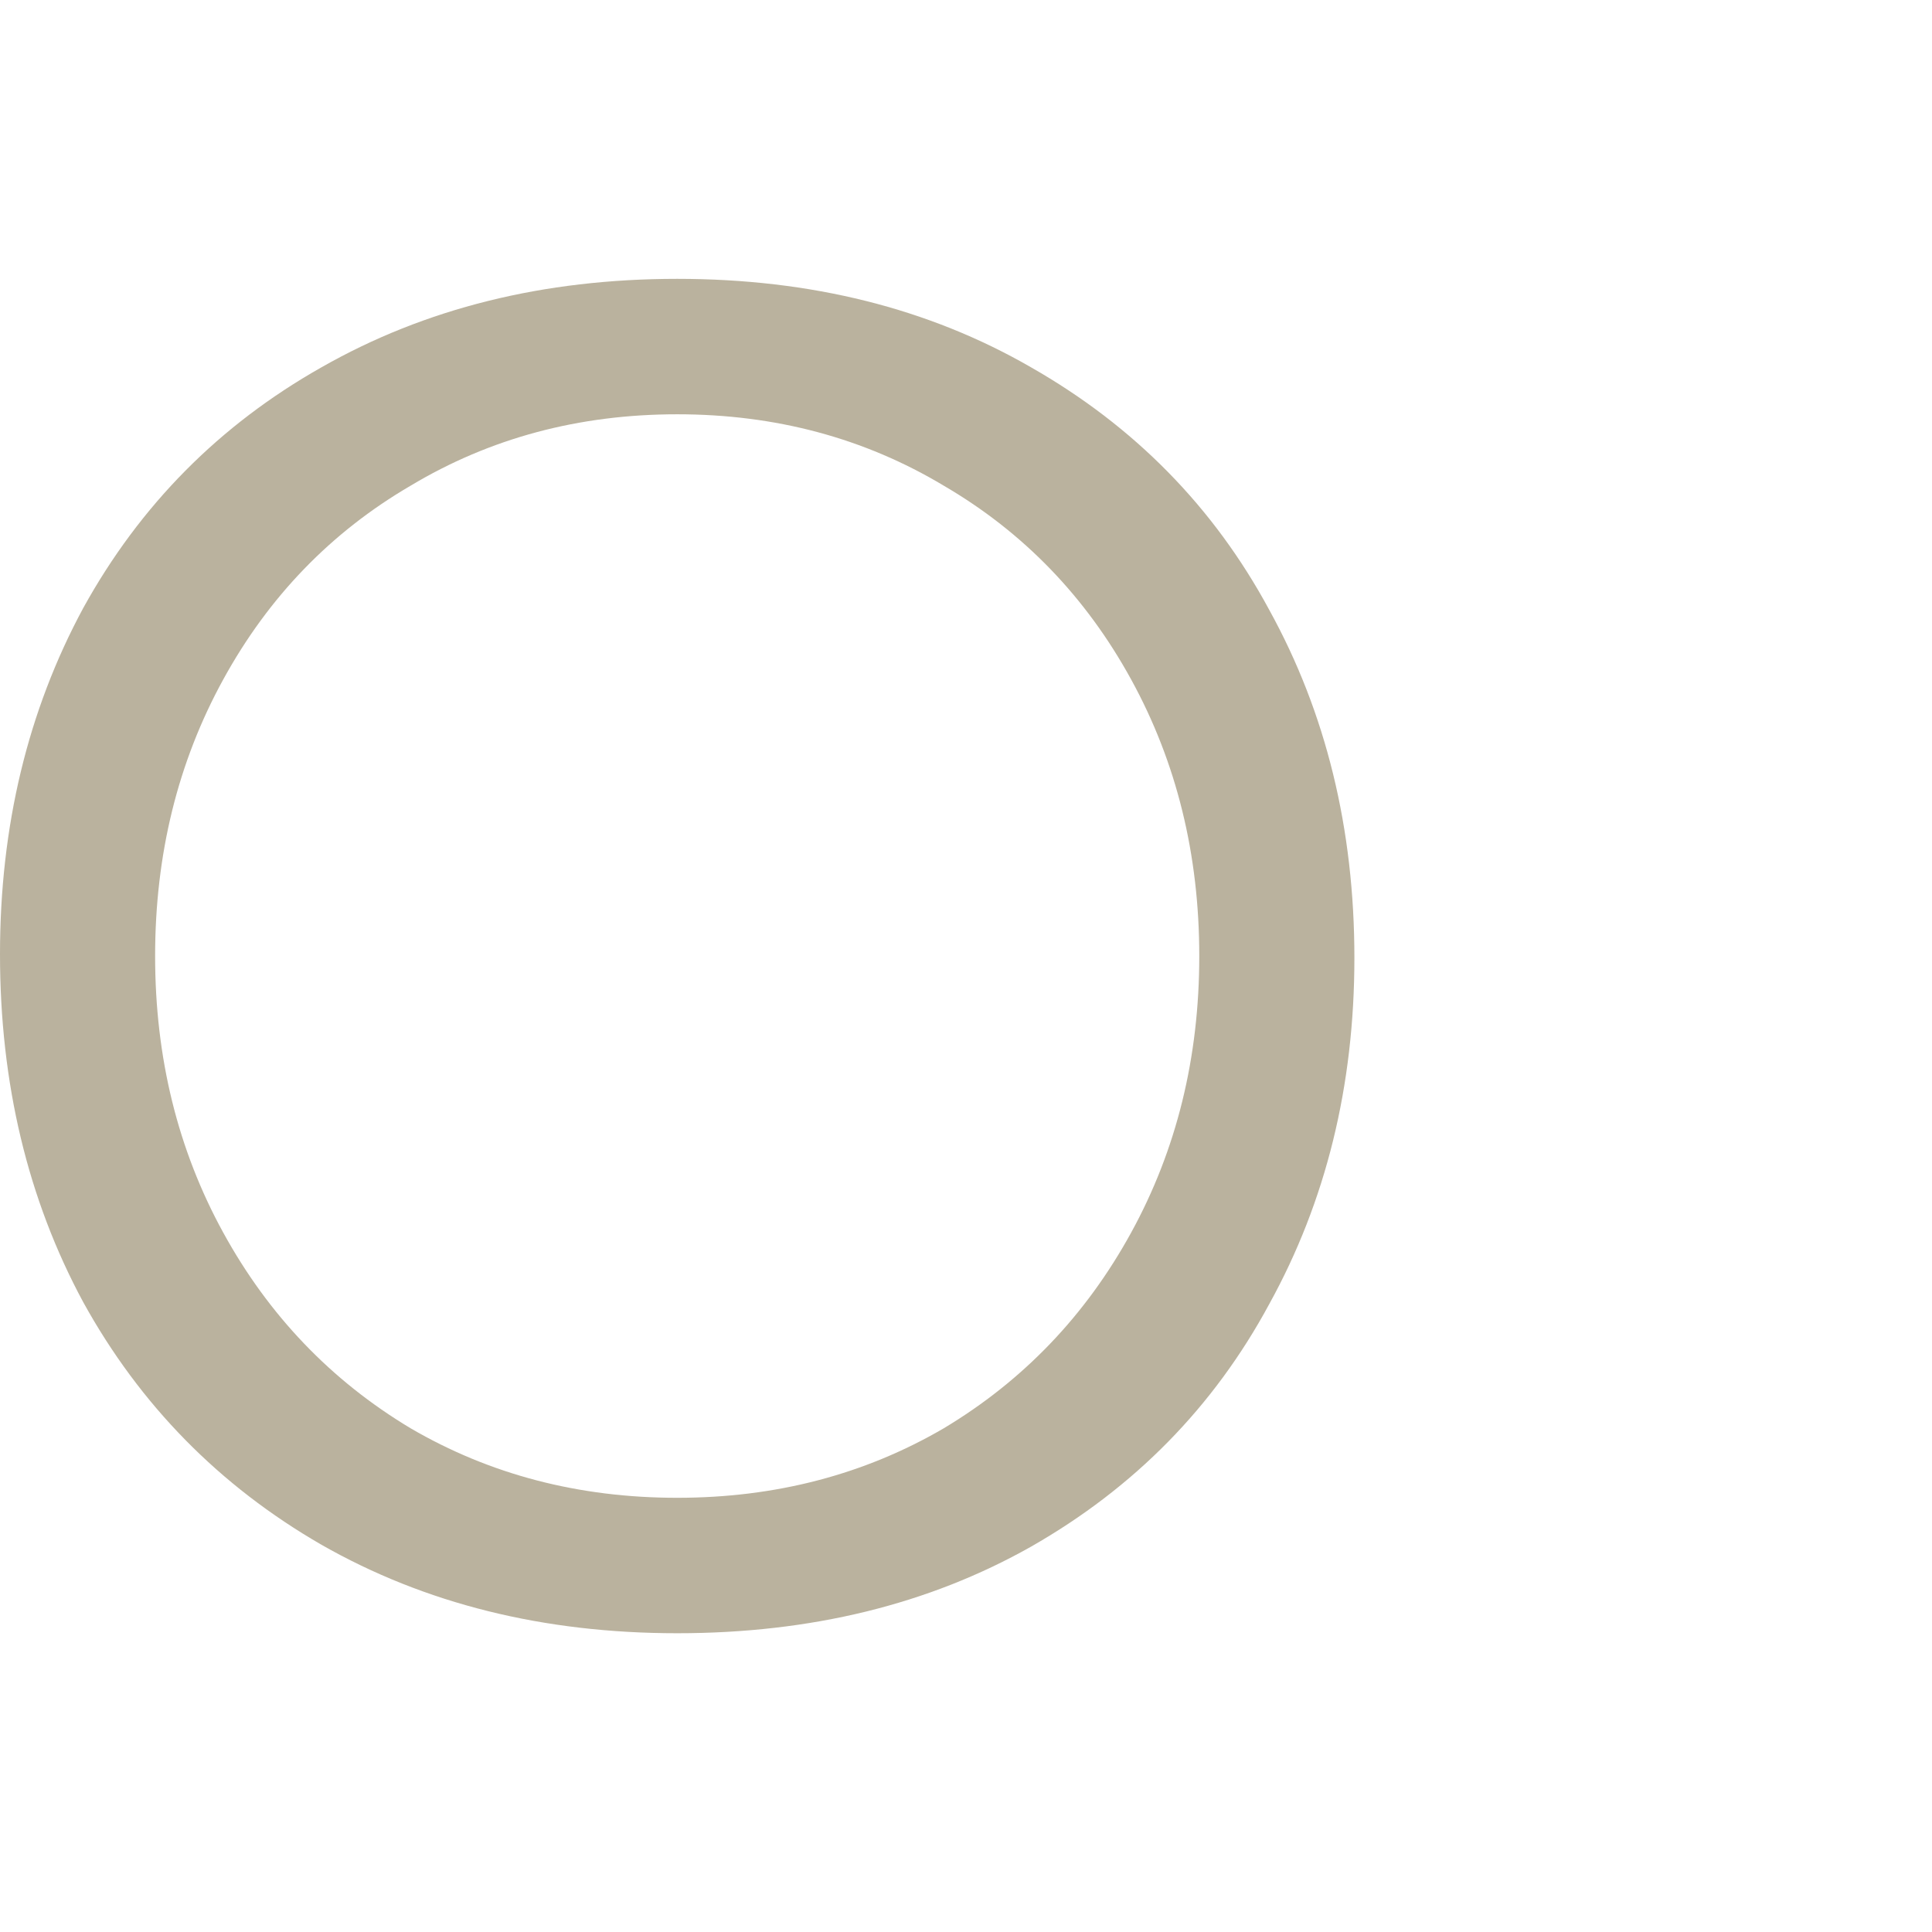 <?xml version="1.0" encoding="UTF-8"?> <svg xmlns="http://www.w3.org/2000/svg" width="97" height="97" viewBox="0 0 97 97" fill="none"> <path d="M0 47.906C0 41.483 1.393 35.691 4.179 30.528C7.028 25.365 11.017 21.335 16.145 18.439C21.337 15.48 27.289 14 34 14C40.711 14 46.631 15.48 51.76 18.439C56.952 21.398 60.94 25.459 63.726 30.622C66.575 35.785 68 41.609 68 48.094C68 54.517 66.575 60.309 63.726 65.472C60.94 70.635 56.952 74.696 51.76 77.656C46.631 80.552 40.711 82 34 82C27.289 82 21.337 80.52 16.145 77.561C11.017 74.602 7.028 70.541 4.179 65.378C1.393 60.215 0 54.391 0 47.906ZM60.212 48C60.212 42.9 59.073 38.272 56.793 34.117C54.514 29.961 51.38 26.718 47.391 24.389C43.402 21.996 38.938 20.8 34 20.8C29.061 20.8 24.598 21.996 20.609 24.389C16.62 26.718 13.486 29.961 11.207 34.117C8.927 38.272 7.788 42.9 7.788 48C7.788 53.1 8.927 57.728 11.207 61.883C13.486 66.039 16.62 69.313 20.609 71.706C24.598 74.035 29.061 75.2 34 75.2C38.938 75.2 43.402 74.035 47.391 71.706C51.38 69.313 54.514 66.039 56.793 61.883C59.073 57.728 60.212 53.1 60.212 48Z" fill="#BAB29E"></path> </svg> 